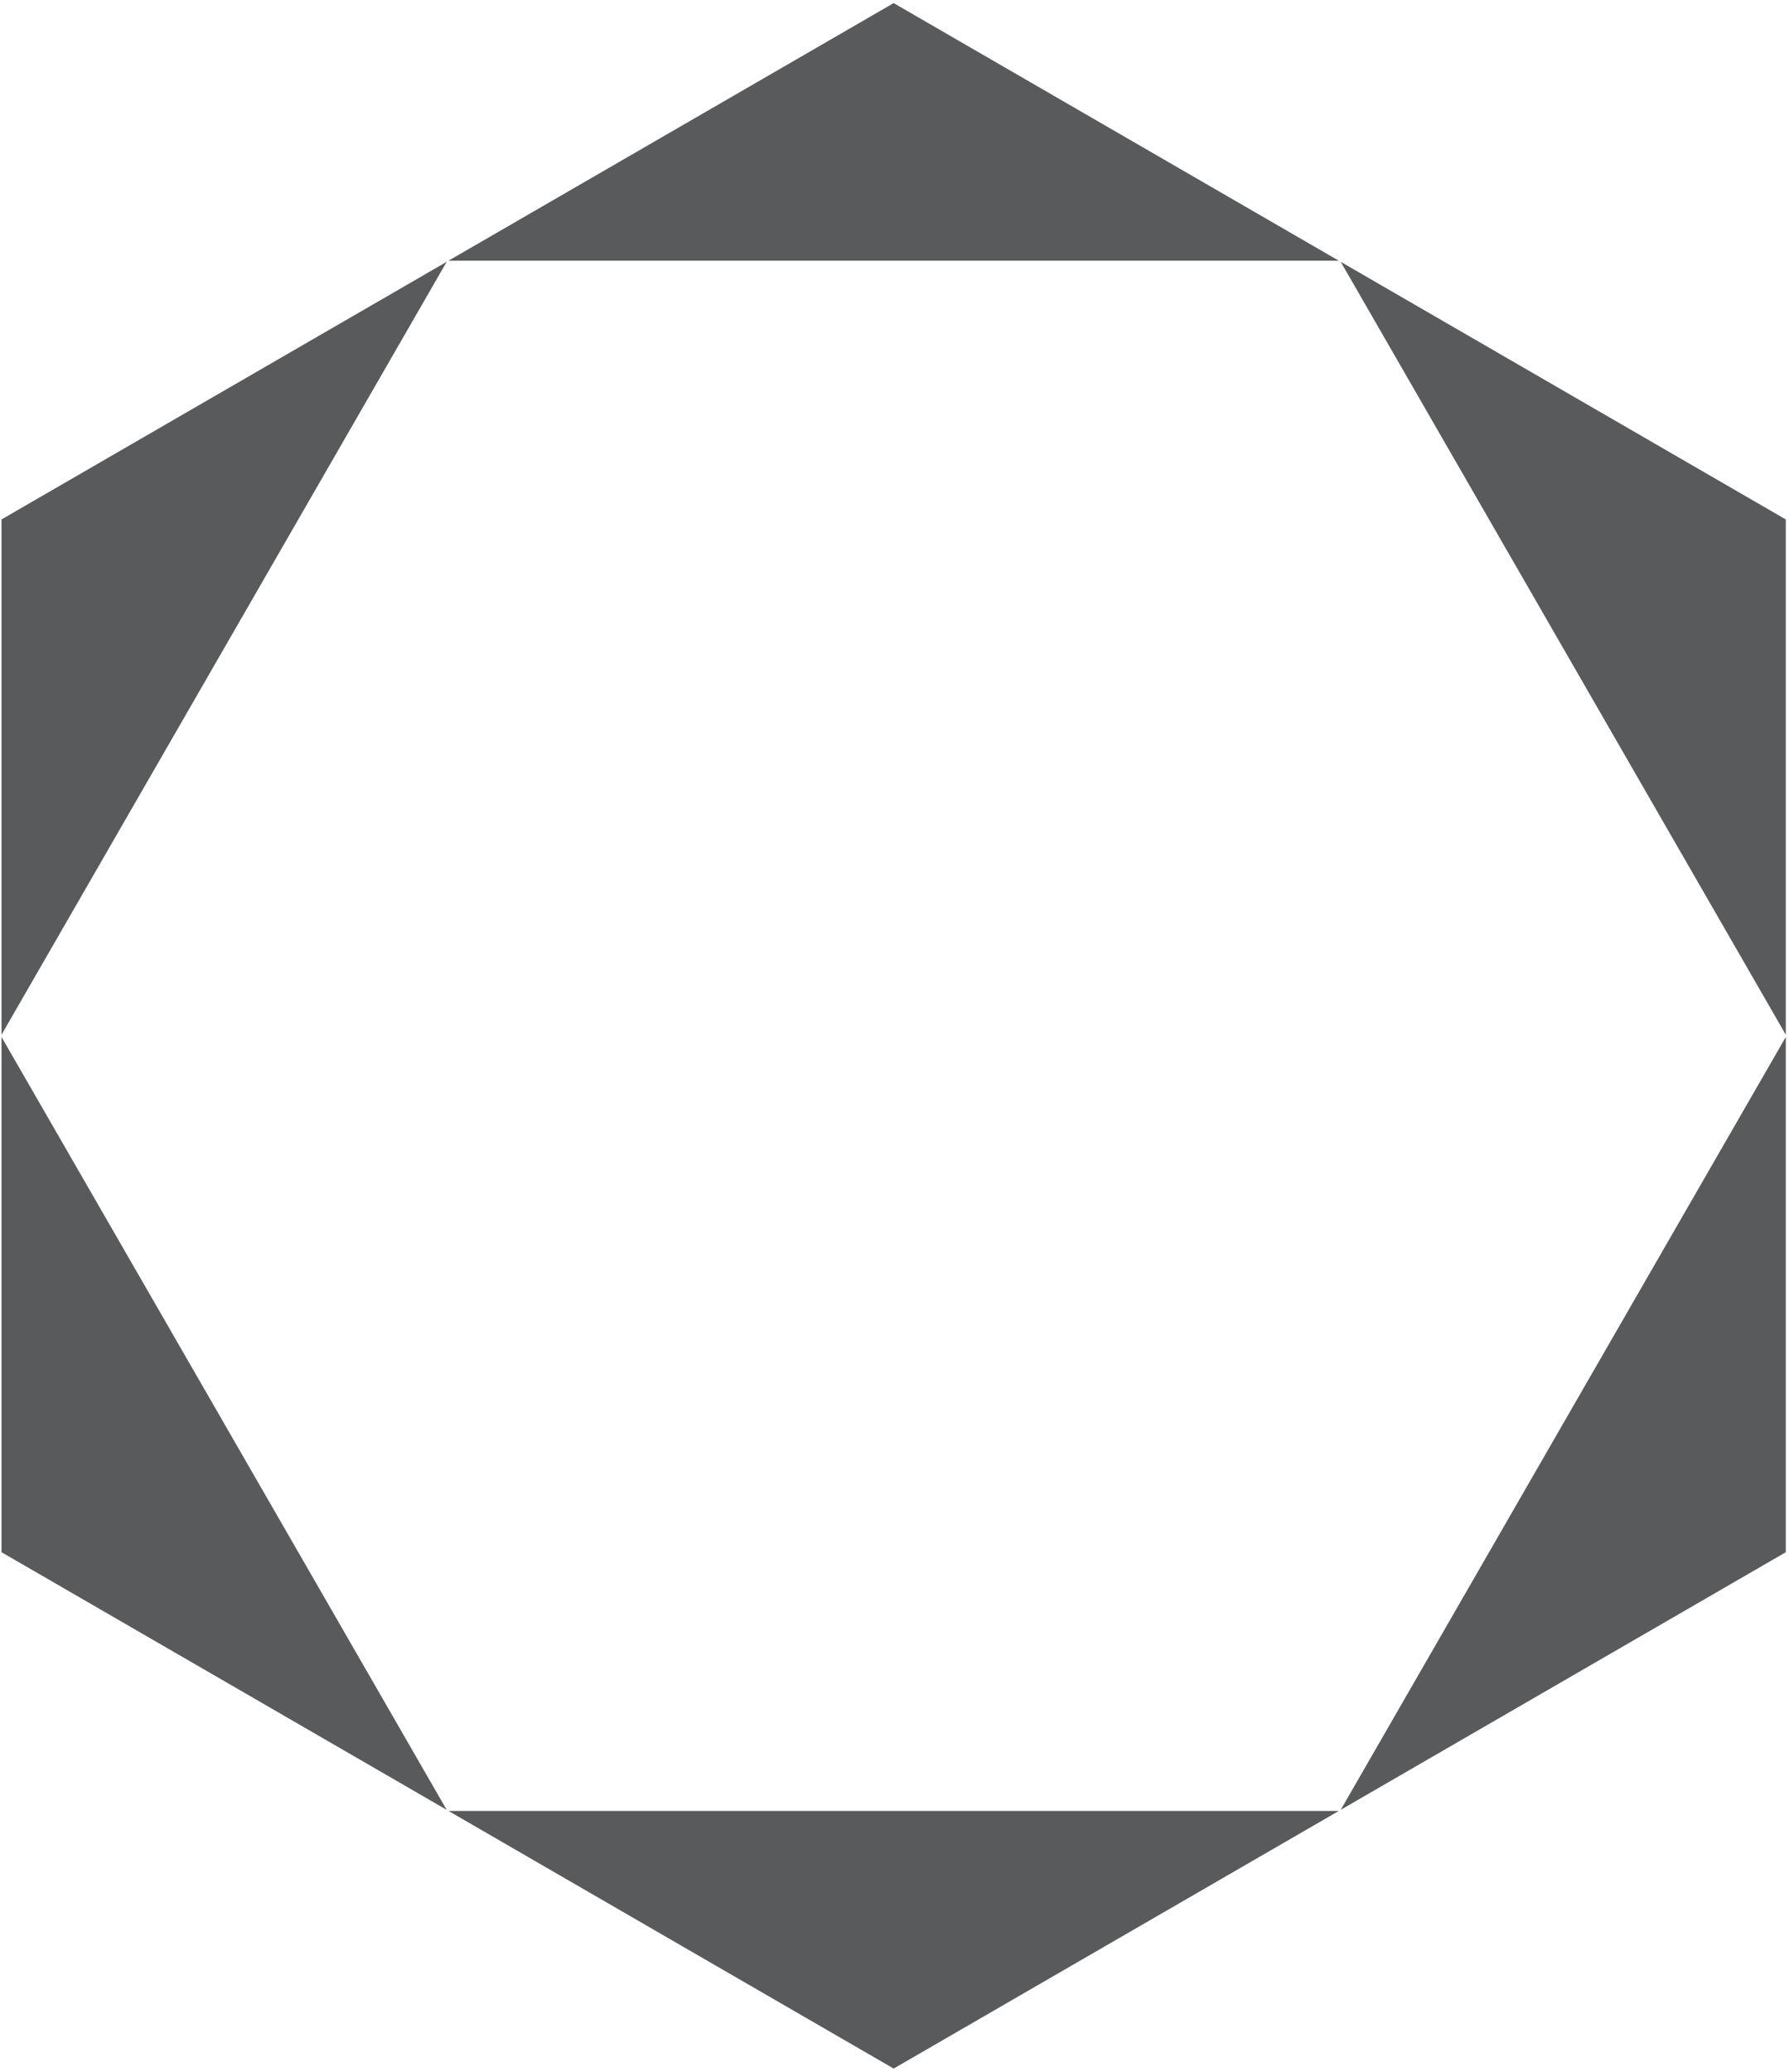 <svg width="432" height="500" viewBox="0 0 432 500" fill="none" xmlns="http://www.w3.org/2000/svg">
<g clip-path="url(#clip0_8_113)">
<path d="M215.797 0.747L108.299 62.925H323.294L215.797 0.747Z" fill="#595A5C"/>
<path d="M431.227 249.744V125.369L323.748 63.19L431.227 249.744Z" fill="#595A5C"/>
<path d="M0.366 125.369V249.744L107.863 63.19L0.366 125.369Z" fill="#595A5C"/>
<path d="M323.748 436.81L431.227 374.631V250.275L323.748 436.81Z" fill="#595A5C"/>
<path d="M0.366 374.631L107.863 436.81L0.366 250.275V374.631Z" fill="#595A5C"/>
<path d="M108.299 437.075L215.797 499.254L323.294 437.075H108.299Z" fill="#595A5C"/>
</g>
<defs>
<clipPath id="clip0_8_113">
<rect width="431.634" height="498.507" fill="white" transform="translate(0.366 0.747)"/>
</clipPath>
</defs>
</svg>
